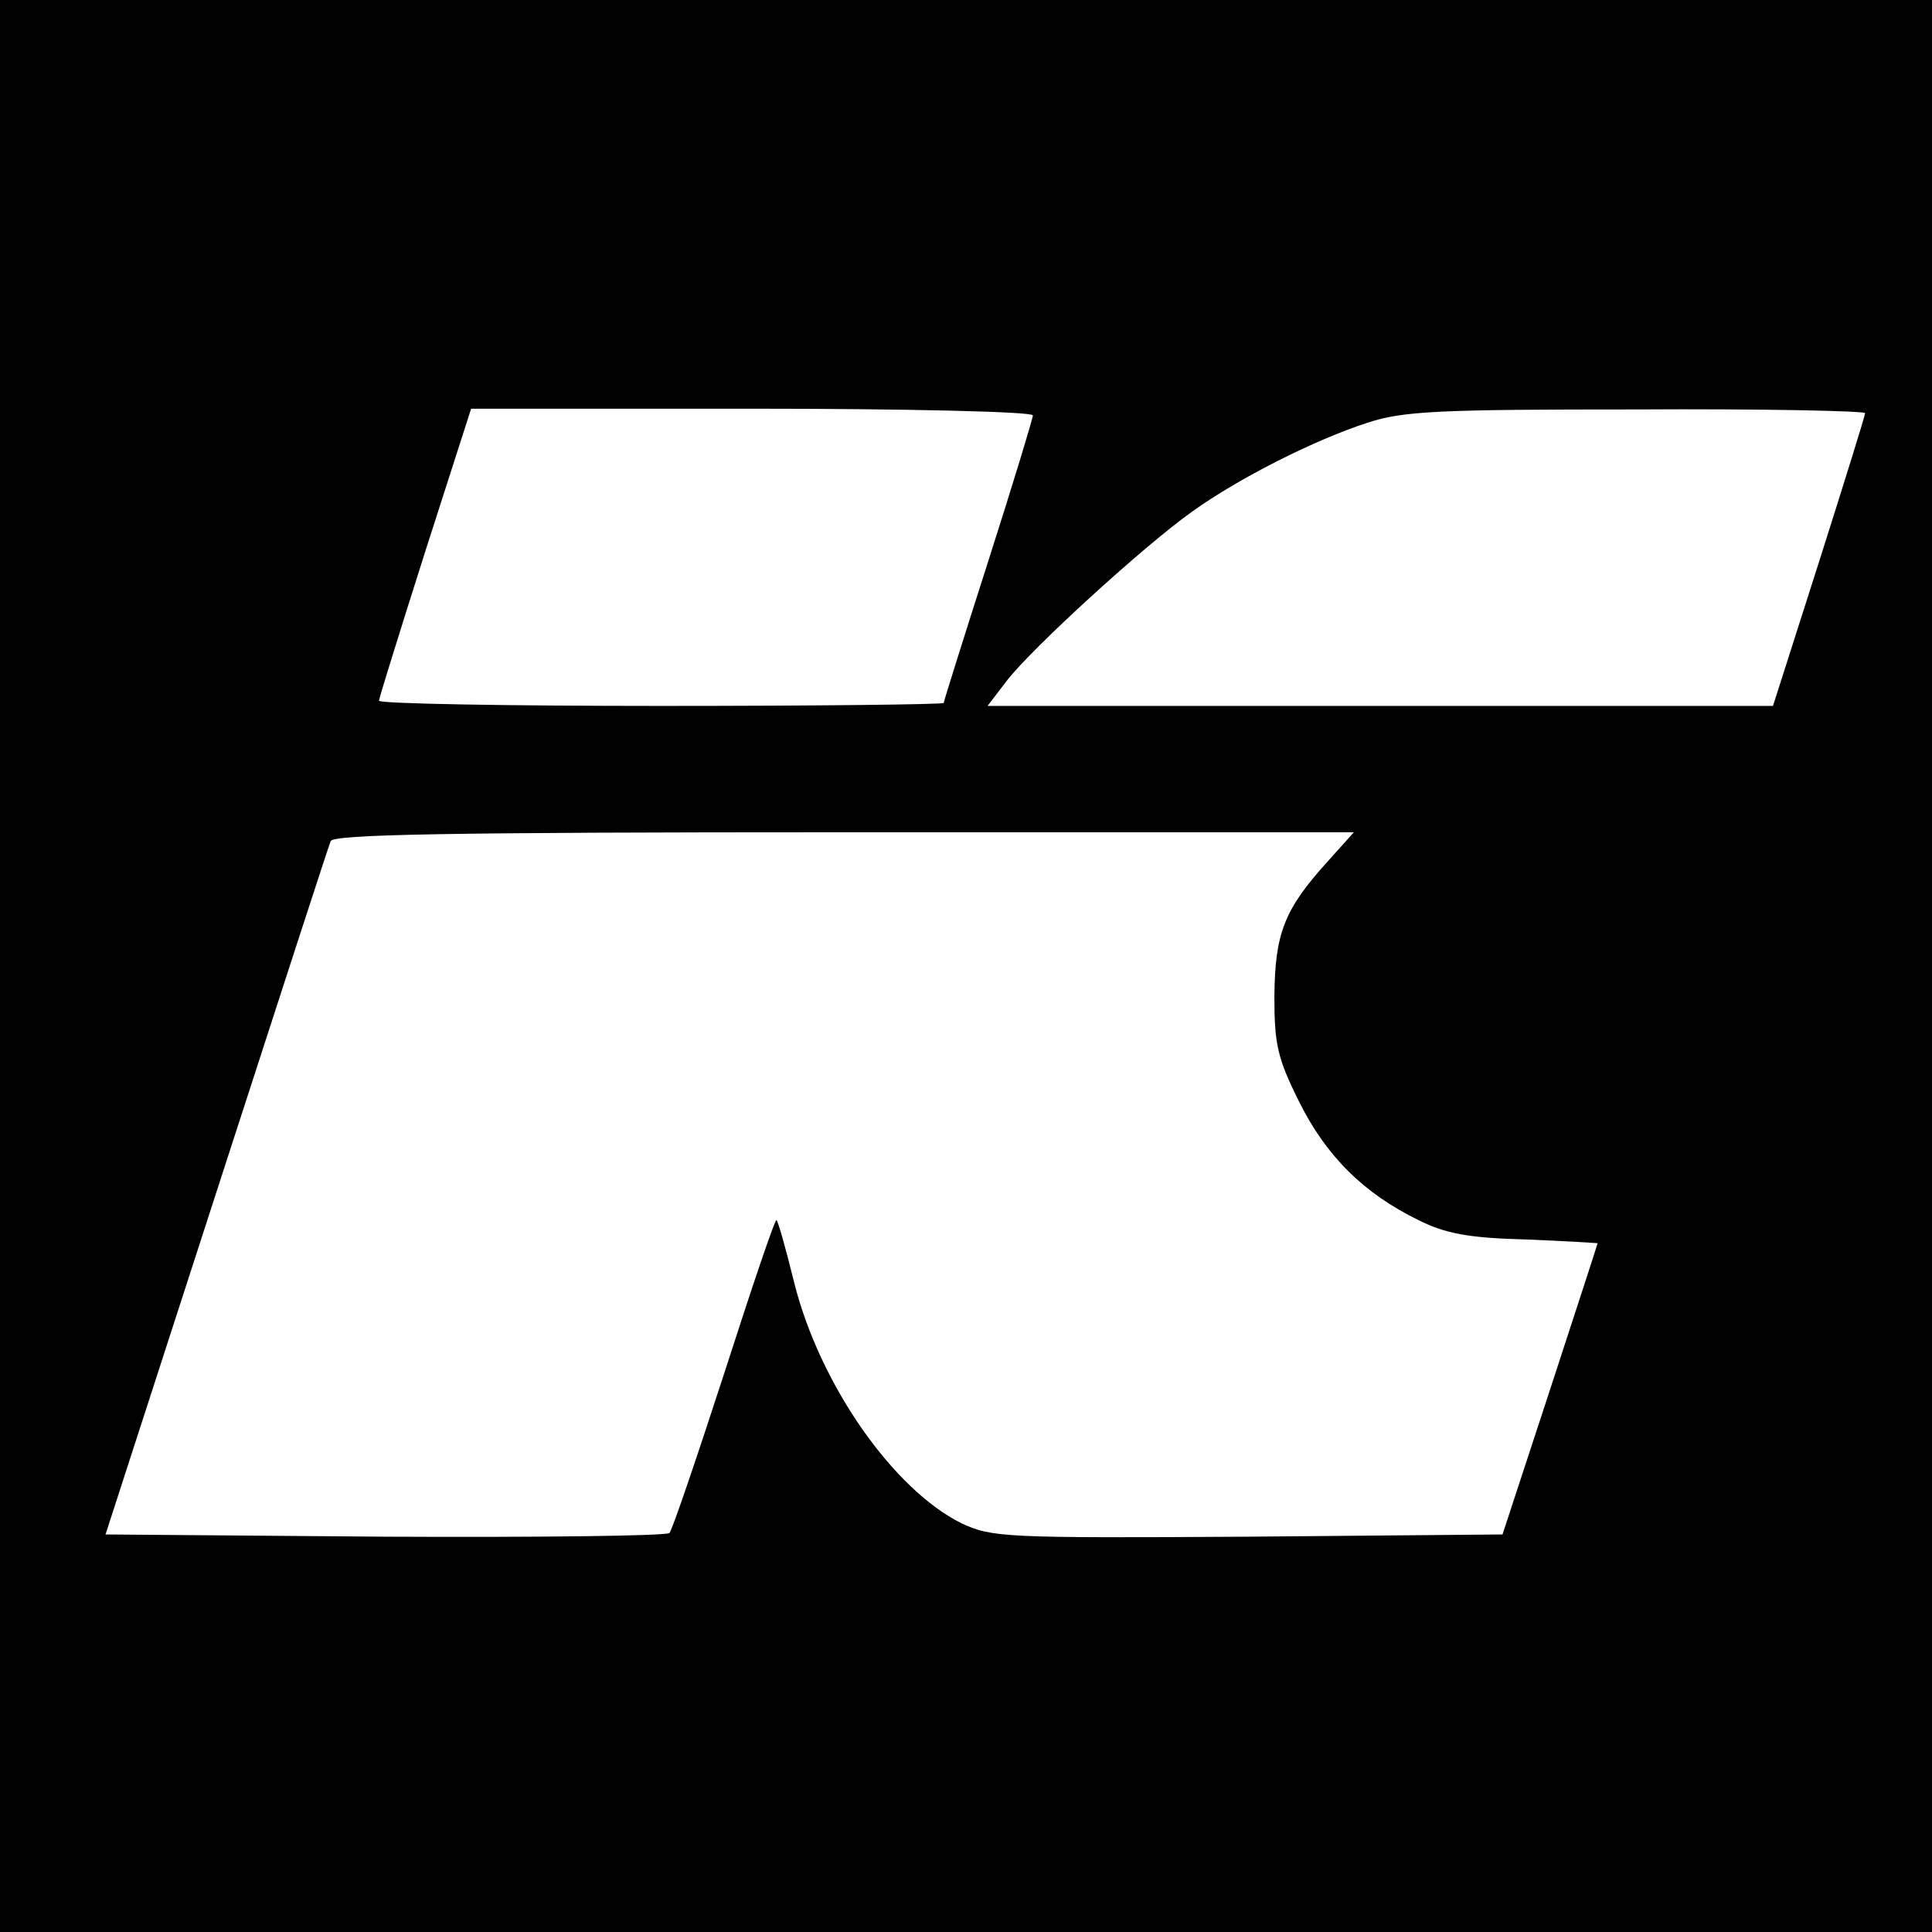 <?xml version="1.0" standalone="no"?>
<!DOCTYPE svg PUBLIC "-//W3C//DTD SVG 20010904//EN"
 "http://www.w3.org/TR/2001/REC-SVG-20010904/DTD/svg10.dtd">
<svg version="1.0" xmlns="http://www.w3.org/2000/svg"
 width="260pt" height="260pt" viewBox="0 0 260 260"
 preserveAspectRatio="xMidYMid meet">
<g transform="translate(0,260) scale(0.1,-0.1)"
fill="#000000" stroke="none">
<path d="M0 1300 l0 -1300 1300 0 1300 0 0 1300 0 1300 -1300 0 -1300 0 0
-1300z m1390 741 c0 -4 -27 -93 -60 -196 -33 -103 -60 -189 -60 -191 0 -2
-171 -4 -380 -4 -209 0 -380 3 -380 7 0 3 28 93 62 200 l62 193 378 0 c208 0
378 -4 378 -9z m1120 3 c0 -3 -28 -93 -62 -200 l-62 -194 -529 0 -528 0 26 34
c33 43 185 182 250 228 63 45 164 96 235 119 48 16 96 18 363 18 169 1 307 -2
307 -5z m-723 -603 c-59 -65 -71 -97 -72 -181 0 -65 4 -84 33 -142 36 -73 87
-124 161 -160 36 -18 67 -24 144 -26 53 -2 97 -5 97 -5 0 -1 -29 -90 -64 -197
l-64 -195 -343 -3 c-328 -2 -344 -1 -385 18 -91 45 -190 185 -225 323 -11 45
-22 84 -24 85 -2 2 -33 -90 -70 -205 -37 -114 -70 -211 -74 -216 -4 -4 -176
-6 -383 -5 l-376 3 149 460 c82 253 151 466 154 473 3 9 151 12 691 12 l686 0
-35 -39z"/>
</g>
</svg>
